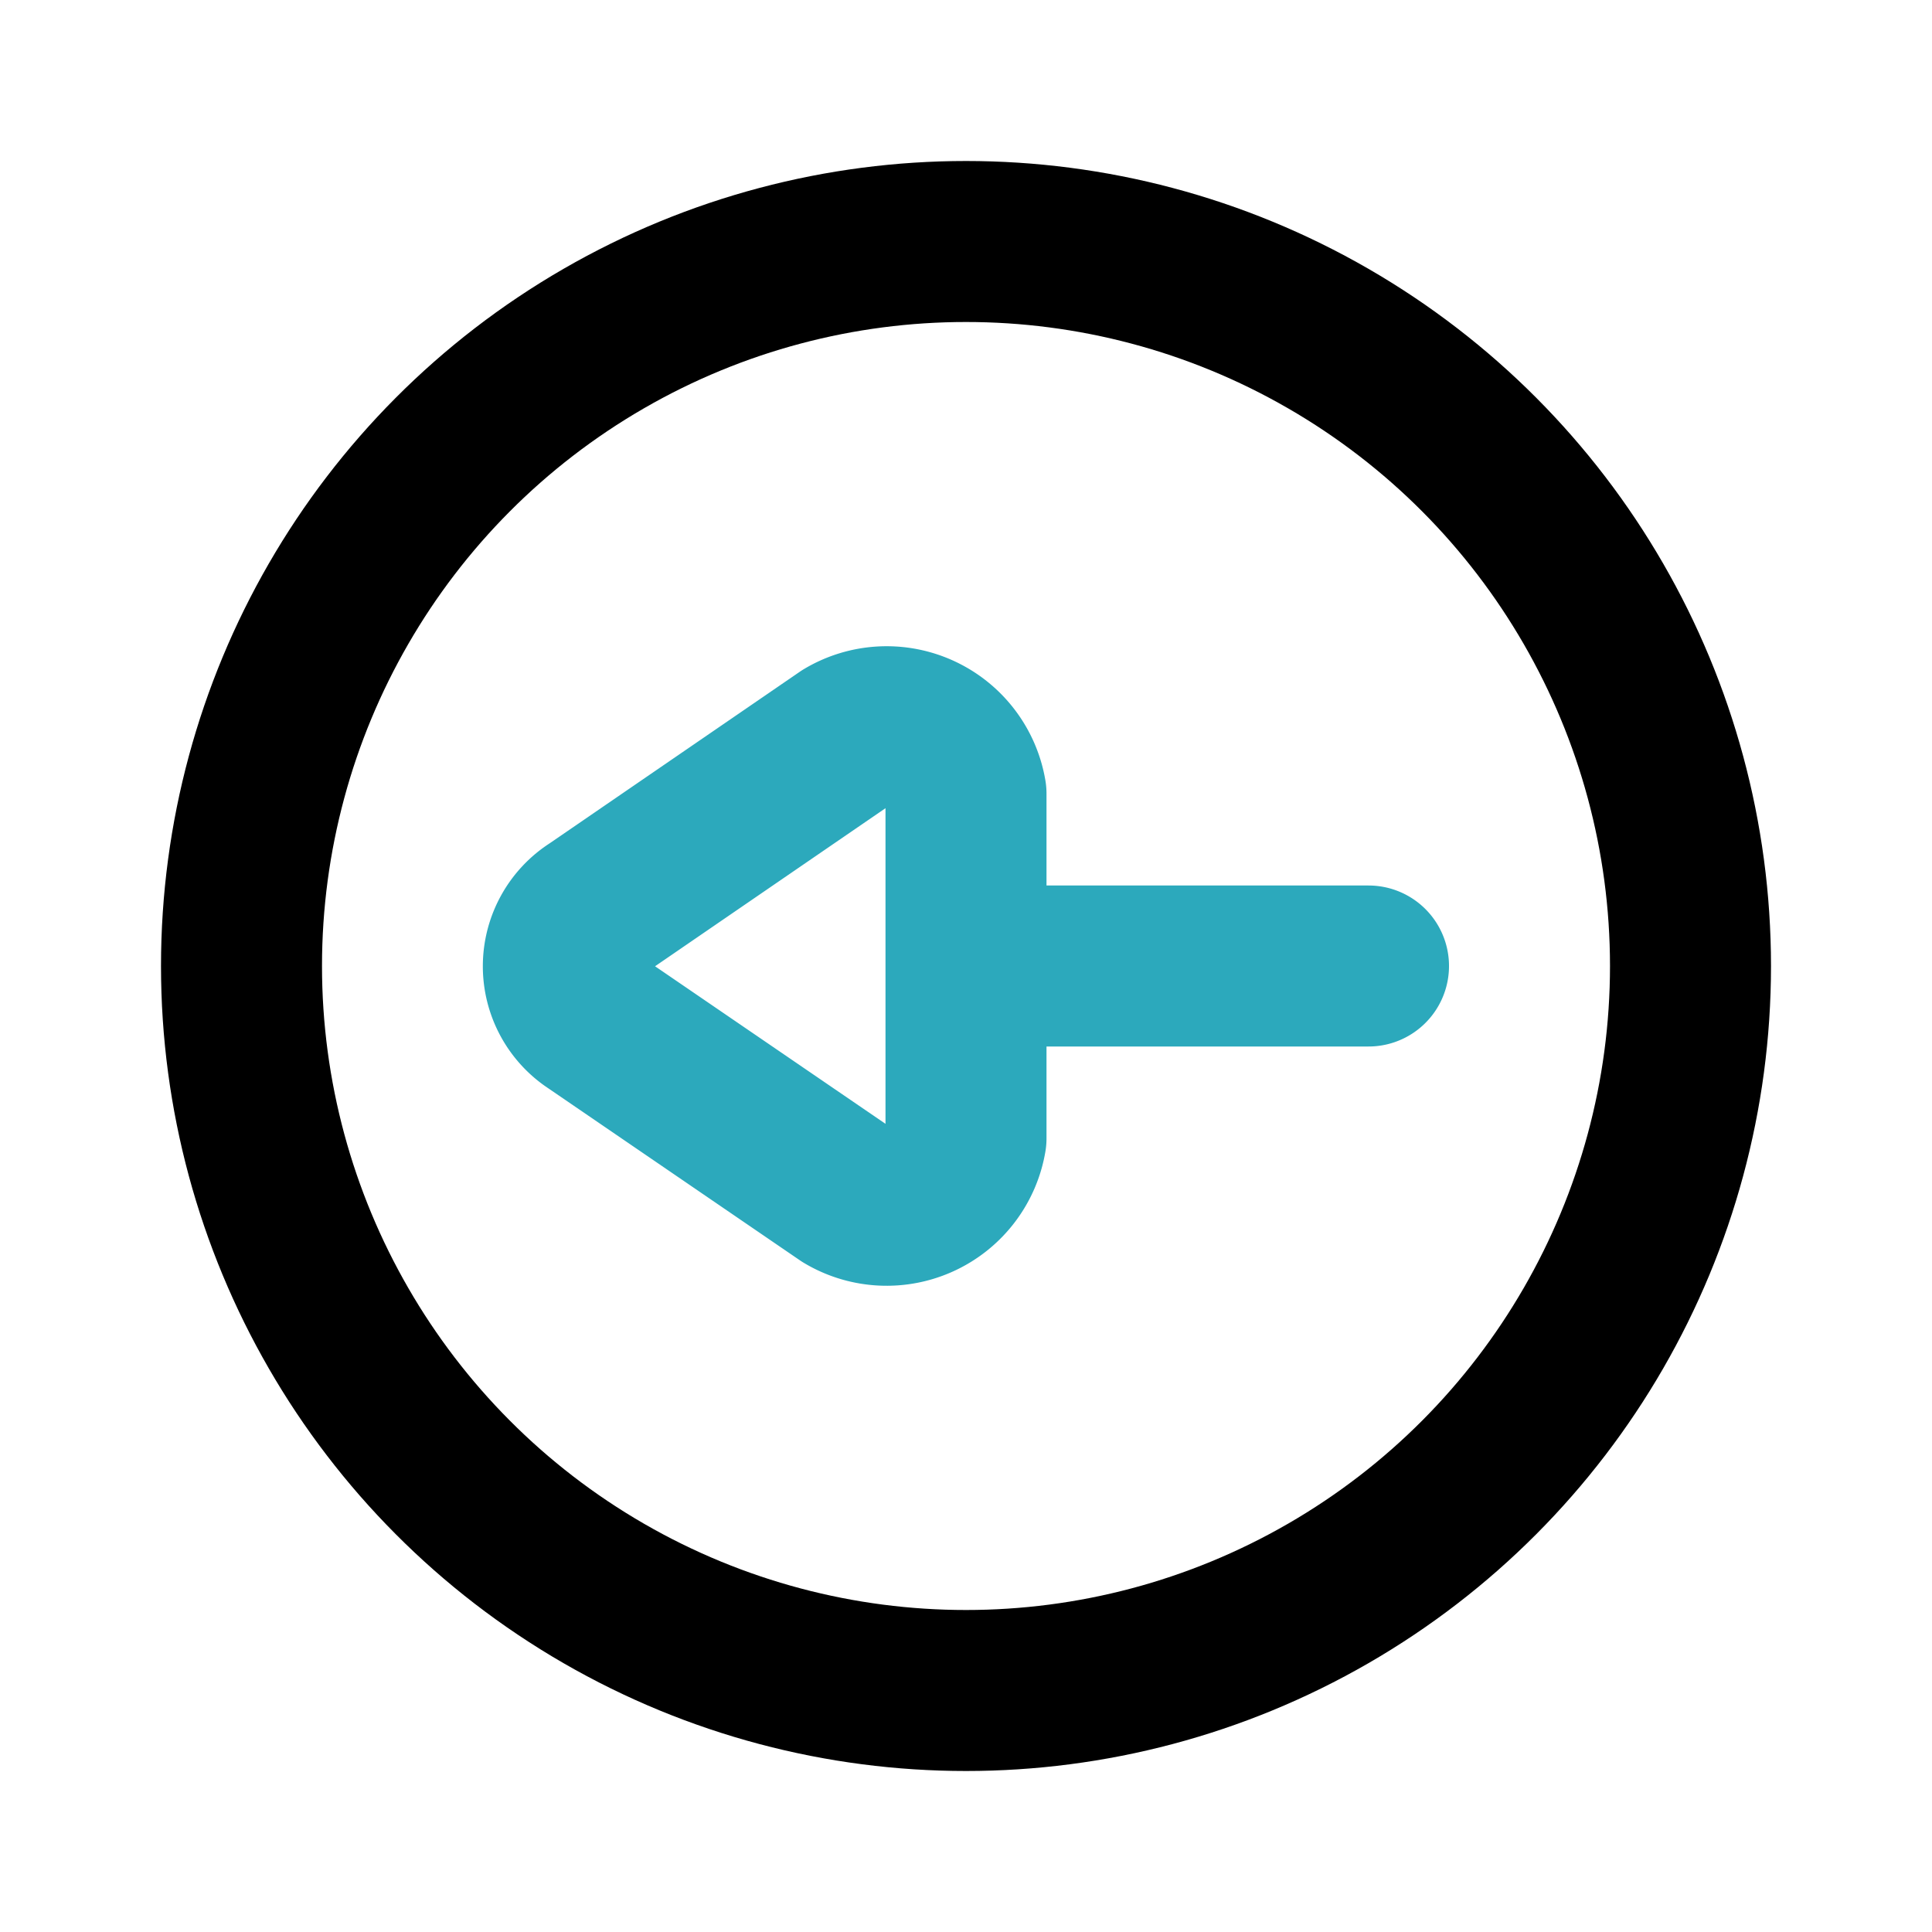 <?xml version="1.0" encoding="utf-8"?><!-- Uploaded to: SVG Repo, www.svgrepo.com, Generator: SVG Repo Mixer Tools -->
<svg fill="#000000" width="800px" height="800px" viewBox="0 0 24 24" id="left-arrow-circle" data-name="Line Color" xmlns="http://www.w3.org/2000/svg" class="icon line-color"><path id="secondary" d="M17,12H12m-4.63.69,3.13,2.14a1,1,0,0,0,1.5-.69V9.86a1,1,0,0,0-1.5-.69L7.38,11.31A.82.82,0,0,0,7.37,12.69Z" style="fill: none; stroke: rgb(44, 169, 188); stroke-linecap: round; stroke-linejoin: round; stroke-width: 2;"></path><circle id="primary" cx="12" cy="12" r="9" style="fill: none; stroke: rgb(0, 0, 0); stroke-linecap: round; stroke-linejoin: round; stroke-width: 2;"></circle></svg>
